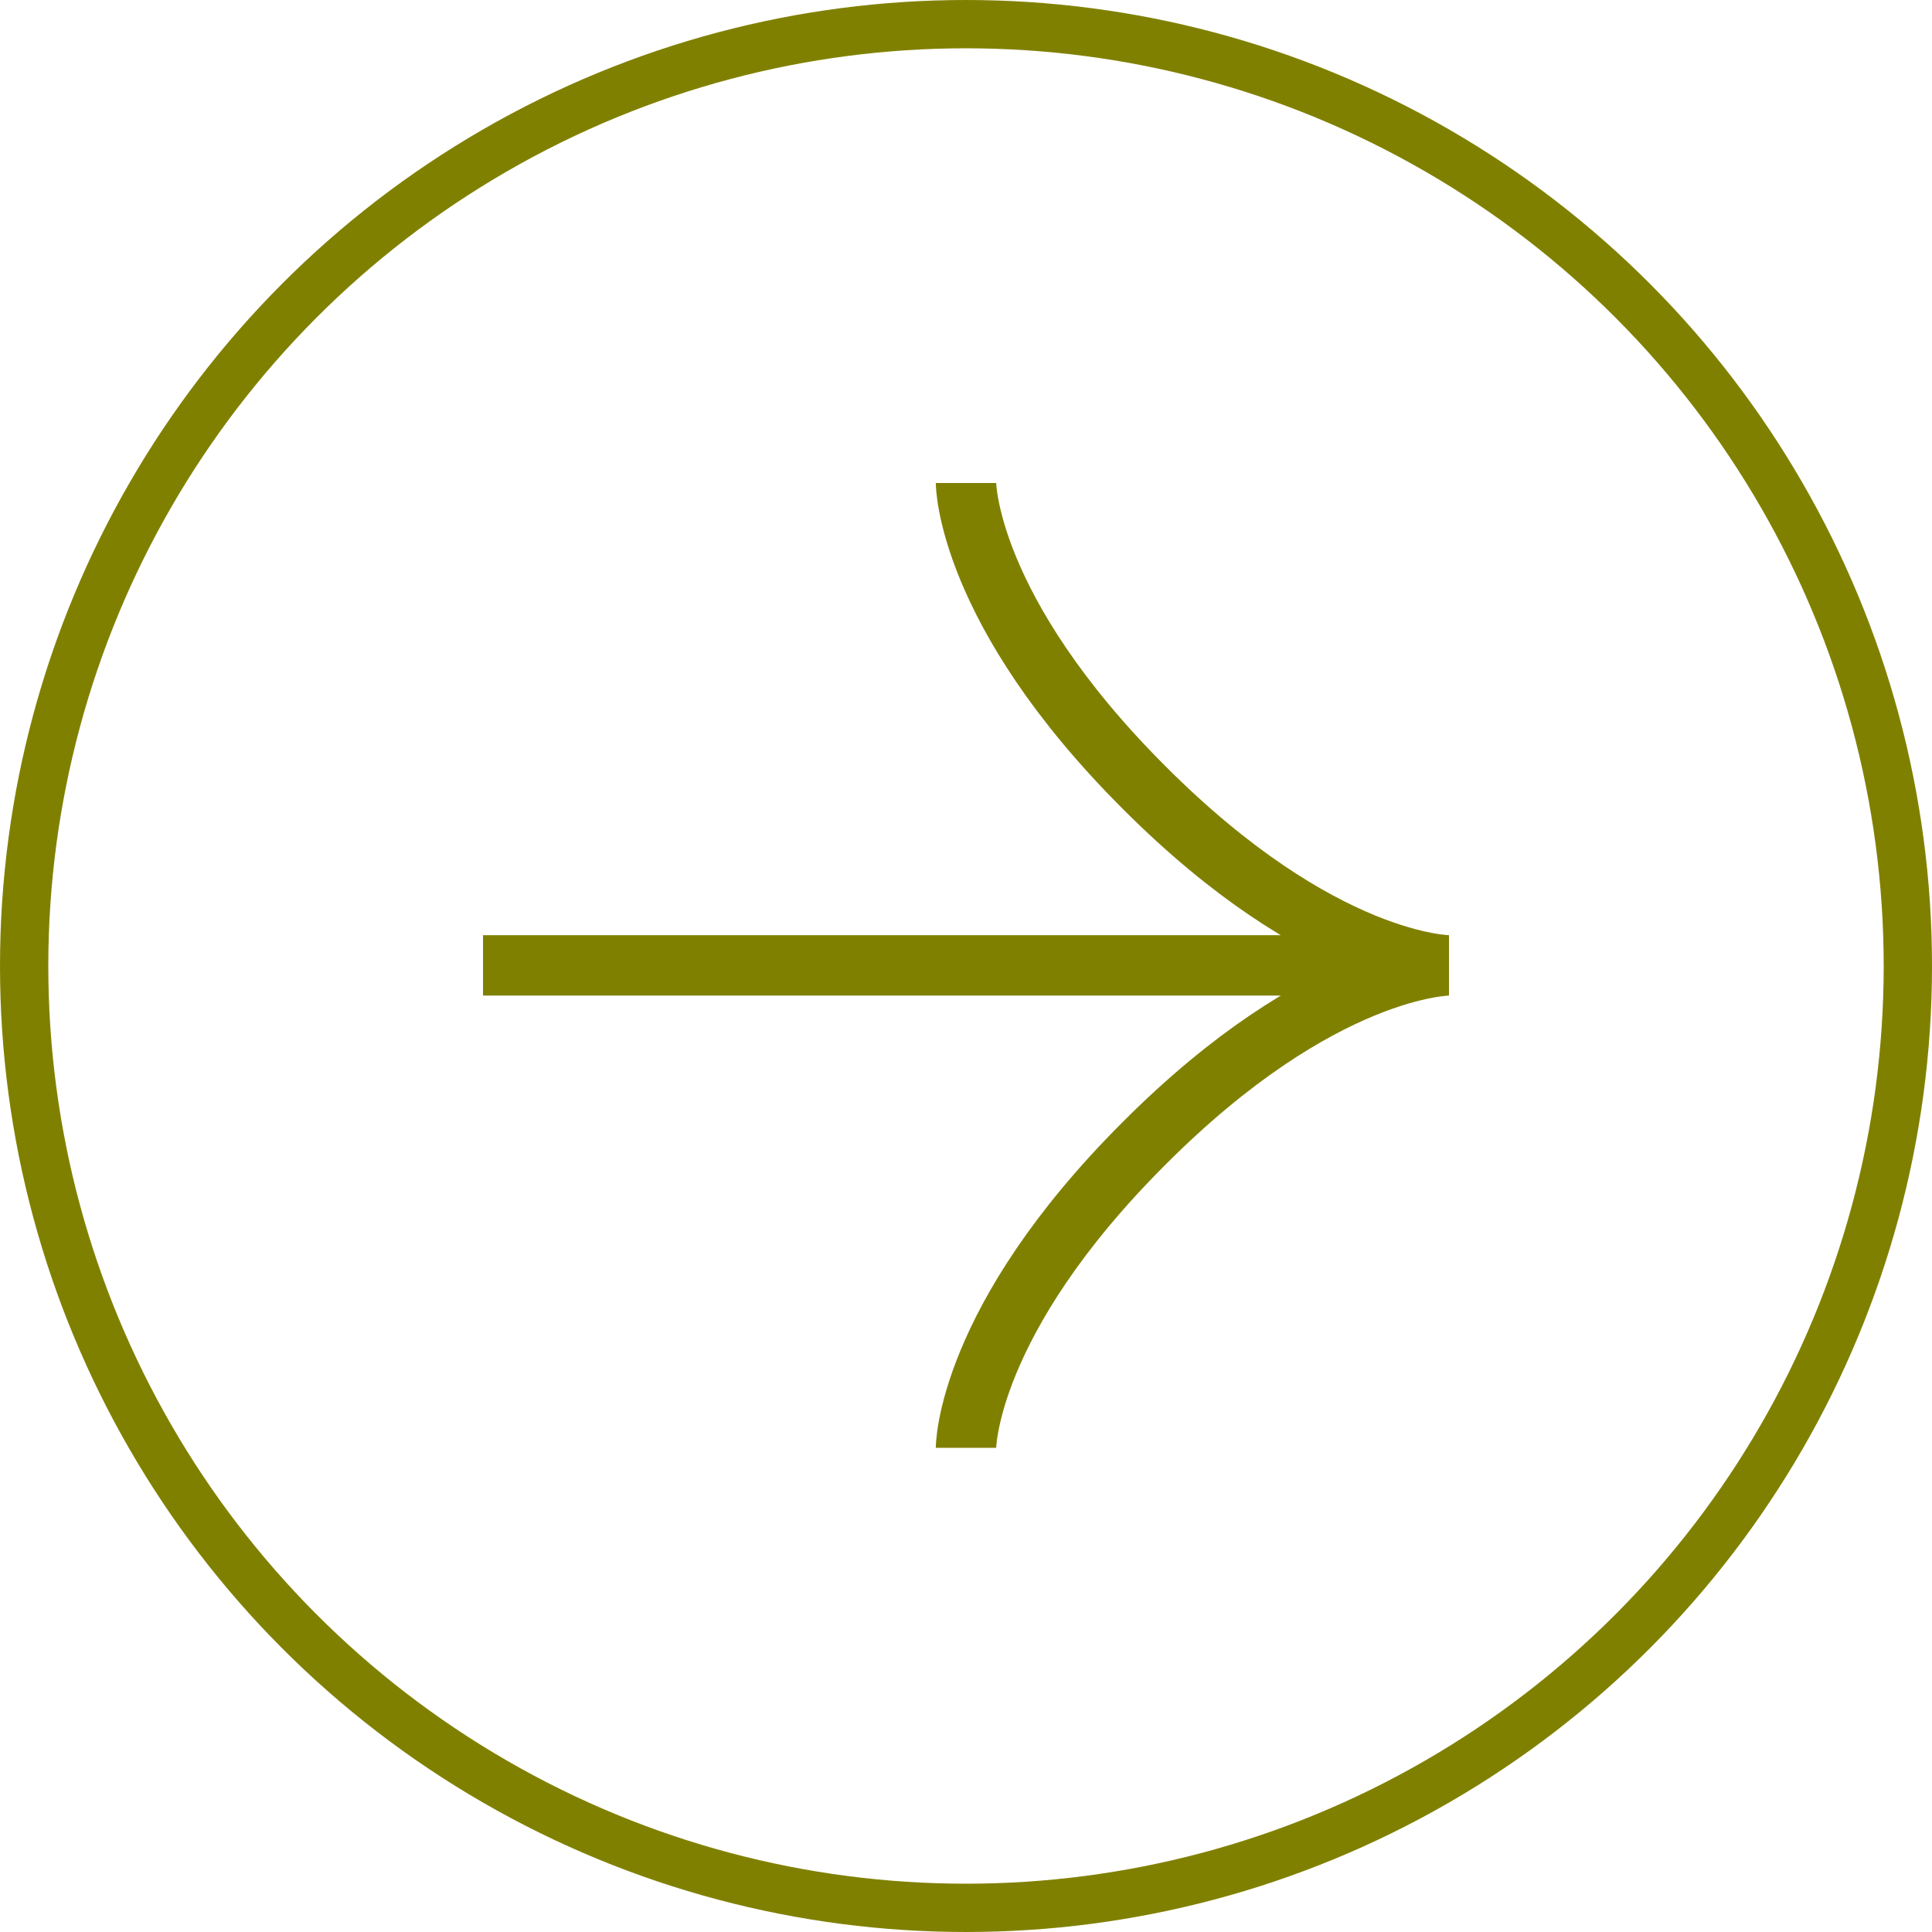 <?xml version="1.0" encoding="UTF-8"?> <svg xmlns="http://www.w3.org/2000/svg" width="32" height="32" viewBox="0 0 32 32" fill="none"> <path d="M16 23.98C16 23.98 16 21.883 18.95 18.937C21.89 15.99 24 15.99 24 15.99M24 15.99C24 15.99 21.89 15.99 18.95 13.044C16 10.097 16 8 16 8M24 15.99H8" stroke="#808000"></path> <circle cx="16" cy="16" r="15.6" stroke="#808000" stroke-width="0.8"></circle> </svg> 